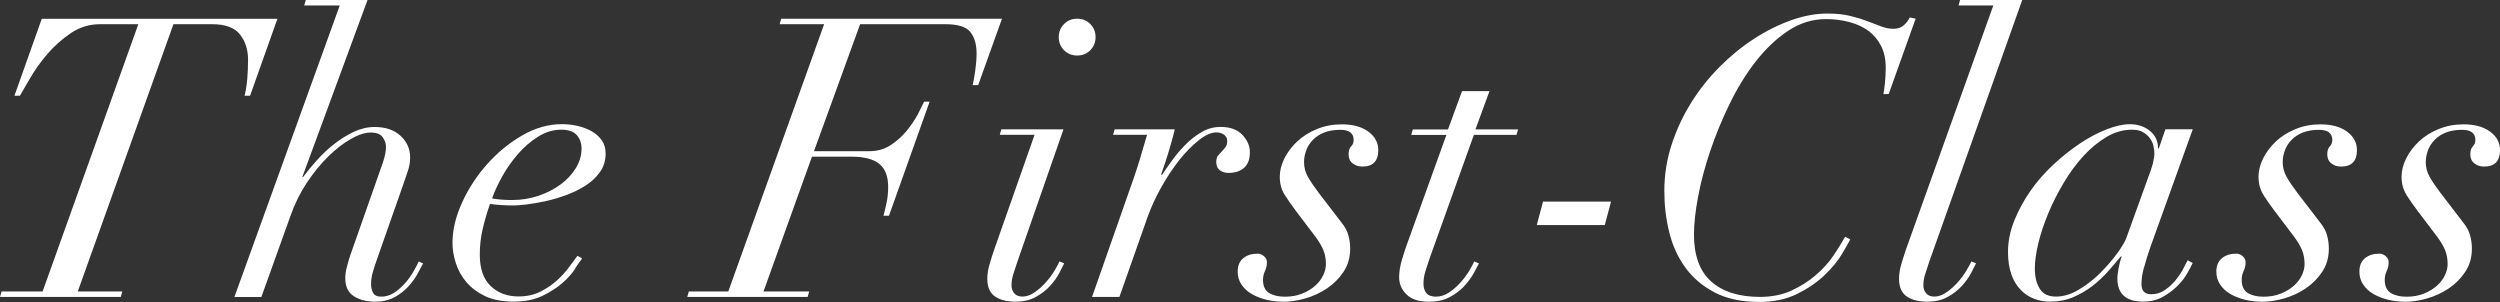 <?xml version="1.0" encoding="UTF-8"?><svg id="_レイヤー_1" xmlns="http://www.w3.org/2000/svg" viewBox="0 0 396.69 47.93"><rect x="0" y="0" width="396.69" height="47.93" fill="#333333" stroke="none"/><defs><style>.cls-1{fill:#fff;}</style></defs><path class="cls-1" d="M15.87,3.84c-1.7,0-3.25,.48-4.65,1.43-1.41,.95-2.65,2.06-3.72,3.32-1.08,1.26-1.97,2.52-2.7,3.78-.72,1.26-1.27,2.2-1.64,2.82h-.87L6.63,2.98H44.02l-4.34,12.21h-.87c.21-.83,.35-1.74,.43-2.73,.08-.99,.12-1.98,.12-2.98,0-1.57-.42-2.9-1.27-4-.85-1.09-2.32-1.64-4.43-1.64h-6.14L12.34,46.25h7.07l-.25,.87H0l.25-.87H6.76L21.95,3.84h-6.08Z"/><path class="cls-1" d="M48.27,.87l.25-.87h9.8l-10.35,28.09h.12c.62-.83,1.34-1.71,2.17-2.64,.83-.93,1.74-1.79,2.73-2.57s2.04-1.44,3.13-1.95c1.09-.52,2.2-.78,3.32-.78,1.74,0,3.11,.47,4.12,1.4,1.01,.93,1.52,2.08,1.52,3.44,0,.7-.11,1.4-.34,2.08-.23,.68-.51,1.5-.84,2.45l-4.03,11.47c-.25,.7-.48,1.4-.68,2.08-.21,.68-.31,1.35-.31,2.02,0,.5,.1,.95,.31,1.36,.21,.41,.64,.62,1.3,.62,.74,0,1.43-.21,2.05-.62,.62-.41,1.19-.91,1.71-1.49,.52-.58,.96-1.19,1.33-1.83,.37-.64,.66-1.19,.87-1.64l.68,.31c-.21,.41-.5,.96-.87,1.64-.37,.68-.86,1.35-1.46,2.01-.6,.66-1.33,1.23-2.2,1.71-.87,.47-1.9,.71-3.1,.71-1.32,0-2.44-.29-3.35-.87-.91-.58-1.36-1.53-1.36-2.85,0-.54,.07-1.09,.22-1.67,.14-.58,.32-1.2,.53-1.86l5.21-14.82c.33-.99,.5-1.82,.5-2.48,0-.54-.18-1.05-.53-1.55-.35-.5-.98-.74-1.89-.74s-1.96,.34-3.16,1.02c-1.2,.68-2.4,1.61-3.6,2.79-1.2,1.18-2.32,2.56-3.38,4.15-1.05,1.59-1.91,3.32-2.57,5.18l-4.65,12.96h-4.28L53.91,.87h-5.64Z"/><path class="cls-1" d="M91.28,42.62c-.5,.77-1.18,1.53-2.05,2.29-.87,.76-1.93,1.45-3.19,2.05-1.26,.6-2.78,.9-4.56,.9s-3.28-.29-4.5-.87c-1.22-.58-2.21-1.32-2.98-2.23-.77-.91-1.32-1.91-1.67-3.01-.35-1.09-.53-2.16-.53-3.19,0-2.07,.51-4.21,1.52-6.42,1.01-2.21,2.33-4.24,3.97-6.08,1.63-1.84,3.48-3.36,5.55-4.56,2.07-1.2,4.17-1.8,6.32-1.8,.83,0,1.65,.09,2.48,.28,.83,.19,1.57,.47,2.23,.84,.66,.37,1.2,.85,1.61,1.43,.41,.58,.62,1.28,.62,2.11,0,1.12-.3,2.1-.9,2.94-.6,.85-1.37,1.57-2.32,2.17-.95,.6-1.99,1.11-3.13,1.52-1.14,.41-2.24,.73-3.32,.96-1.08,.23-2.06,.39-2.94,.5-.89,.1-1.54,.15-1.95,.15-.7,0-1.39-.02-2.05-.06-.66-.04-1.24-.1-1.74-.19-.46,1.32-.84,2.64-1.15,3.94-.31,1.3-.47,2.68-.47,4.12,0,2.23,.58,3.9,1.74,4.99,1.16,1.1,2.62,1.64,4.4,1.64,1.32,0,2.49-.26,3.5-.77,1.01-.52,1.9-1.13,2.67-1.83,.76-.7,1.4-1.42,1.92-2.14,.52-.72,.94-1.29,1.27-1.71l.74,.43c-.25,.29-.62,.82-1.12,1.58Zm.25-21.17c-.5-.58-1.32-.87-2.48-.87-1.28,0-2.51,.37-3.69,1.12-1.18,.74-2.24,1.66-3.19,2.76-.95,1.1-1.78,2.27-2.48,3.53-.7,1.26-1.24,2.43-1.61,3.5,.95,.17,2,.25,3.16,.25,1.49,0,2.89-.23,4.22-.68,1.32-.45,2.49-1.05,3.5-1.8,1.01-.74,1.82-1.61,2.42-2.6,.6-.99,.9-2.02,.9-3.1,0-.83-.25-1.53-.74-2.11Z"/><path class="cls-1" d="M123.71,3.84l.25-.87h35.03l-3.78,10.54h-.87c.12-.5,.26-1.24,.4-2.23,.14-.99,.22-1.92,.22-2.79,0-1.45-.33-2.58-.99-3.41-.66-.83-1.98-1.24-3.97-1.24h-13.52l-7.32,20.15h8.8c1.28,0,2.42-.33,3.41-.99,.99-.66,1.84-1.43,2.54-2.29,.7-.87,1.28-1.74,1.74-2.6,.45-.87,.78-1.53,.99-1.98h.87l-6.45,18.1h-.87c.12-.45,.28-1.09,.46-1.92,.19-.83,.28-1.71,.28-2.67,0-1.65-.47-2.86-1.4-3.63-.93-.76-2.41-1.15-4.43-1.15h-6.26l-7.69,21.39h7.25l-.25,.87h-19.1l.25-.87h6.26L130.77,3.84h-7.07Z"/><path class="cls-1" d="M158.64,21.39l.25-.87h9.86l-7.32,21.02c-.21,.62-.41,1.25-.62,1.89-.21,.64-.31,1.25-.31,1.83,0,.5,.14,.92,.43,1.27,.29,.35,.72,.53,1.3,.53,.66,0,1.31-.23,1.95-.68,.64-.45,1.23-.98,1.77-1.58,.54-.6,.99-1.21,1.36-1.83,.37-.62,.64-1.12,.81-1.49l.74,.31c-.17,.33-.42,.84-.77,1.52-.35,.68-.84,1.36-1.46,2.05-.62,.68-1.39,1.27-2.29,1.77-.91,.5-1.98,.74-3.22,.74-1.36,0-2.45-.28-3.25-.84-.81-.56-1.21-1.5-1.21-2.82,0-.7,.12-1.48,.37-2.32,.25-.85,.5-1.62,.74-2.33l6.39-18.17h-5.52Zm10.2-17.58c.56-.56,1.25-.84,2.08-.84s1.52,.28,2.08,.84c.56,.56,.84,1.25,.84,2.08s-.28,1.52-.84,2.08c-.56,.56-1.25,.84-2.08,.84s-1.52-.28-2.08-.84c-.56-.56-.84-1.25-.84-2.08s.28-1.52,.84-2.08Z"/><path class="cls-1" d="M181.02,24.74c.33-1.12,.66-2.23,.99-3.35h-5.39l.25-.87h9.55c-.21,.87-.51,1.96-.9,3.29-.39,1.32-.82,2.6-1.27,3.84l.12,.12c.41-.62,.93-1.36,1.55-2.23,.62-.87,1.32-1.71,2.11-2.51,.78-.81,1.65-1.49,2.6-2.05,.95-.56,1.96-.84,3.04-.84,1.53,0,2.7,.43,3.5,1.3s1.19,1.8,1.15,2.79c0,.66-.11,1.21-.34,1.64-.23,.43-.52,.77-.87,.99-.35,.23-.71,.38-1.08,.46-.37,.08-.72,.12-1.05,.12-.58,0-1.05-.14-1.43-.43-.37-.29-.56-.72-.56-1.3,0-.45,.09-.79,.28-1.02,.19-.23,.38-.44,.59-.65,.21-.21,.4-.43,.59-.68,.19-.25,.28-.58,.28-.99s-.17-.74-.5-.99c-.33-.25-.74-.37-1.24-.37-.79,0-1.7,.4-2.73,1.21-1.03,.81-2.06,1.84-3.07,3.1-1.01,1.26-1.97,2.7-2.88,4.31-.91,1.61-1.65,3.22-2.23,4.84l-4.46,12.65h-4.34l6.7-19.1c.37-1.07,.72-2.17,1.05-3.29Z"/><path class="cls-1" d="M203.85,30.91c-.52-.81-.78-1.77-.78-2.88,0-.95,.25-1.92,.74-2.91,.5-.99,1.18-1.89,2.05-2.7,.87-.81,1.91-1.46,3.13-1.95,1.22-.5,2.53-.74,3.94-.74,1.74,0,3.13,.38,4.19,1.15,1.05,.77,1.58,1.75,1.58,2.95,0,1.74-.85,2.6-2.54,2.6-.58,0-1.08-.16-1.52-.5-.43-.33-.65-.81-.65-1.43,0-.58,.13-1,.4-1.27,.27-.27,.4-.61,.4-1.02,0-1.07-.7-1.61-2.11-1.61-.99,0-1.85,.15-2.57,.43-.72,.29-1.32,.68-1.8,1.18-.48,.5-.83,1.05-1.05,1.67-.23,.62-.34,1.24-.34,1.86,0,.83,.21,1.6,.62,2.33,.41,.72,.99,1.58,1.74,2.57l3.66,4.77c.5,.62,.84,1.27,1.02,1.95,.19,.68,.28,1.38,.28,2.08,0,1.41-.35,2.63-1.05,3.69-.7,1.05-1.58,1.93-2.64,2.64-1.05,.7-2.19,1.23-3.41,1.58-1.22,.35-2.37,.53-3.44,.53-.95,0-1.86-.1-2.73-.31-.87-.21-1.64-.51-2.32-.9-.68-.39-1.23-.89-1.64-1.49-.41-.6-.62-1.29-.62-2.08,0-.95,.3-1.66,.9-2.14,.6-.48,1.35-.71,2.26-.71,.37,0,.71,.13,1.02,.4,.31,.27,.46,.59,.46,.96,0,.5-.1,.96-.31,1.4-.21,.43-.31,.9-.31,1.4,0,.99,.32,1.68,.96,2.08,.64,.39,1.48,.59,2.51,.59s1.95-.17,2.76-.5c.81-.33,1.49-.74,2.05-1.24,.56-.5,.98-1.05,1.27-1.67,.29-.62,.43-1.2,.43-1.74,0-.83-.13-1.57-.4-2.23-.27-.66-.71-1.4-1.33-2.23l-3.1-4.09c-.62-.83-1.19-1.64-1.71-2.45Z"/><path class="cls-1" d="M236.35,14.45l-2.23,6.08h6.76l-.25,.87h-6.76l-7.07,19.72c-.21,.62-.41,1.26-.62,1.92-.21,.66-.31,1.32-.31,1.98,0,.62,.16,1.12,.46,1.49,.31,.37,.82,.56,1.52,.56,.74,0,1.45-.23,2.11-.68,.66-.45,1.26-.98,1.8-1.58,.54-.6,.99-1.21,1.36-1.83,.37-.62,.64-1.12,.81-1.49l.74,.31c-.17,.33-.43,.84-.81,1.52-.37,.68-.87,1.36-1.49,2.05-.62,.68-1.4,1.27-2.33,1.77s-2.04,.74-3.32,.74c-1.57,0-2.75-.38-3.53-1.15-.79-.76-1.18-1.68-1.18-2.76,0-.83,.15-1.77,.46-2.82,.31-1.05,.63-2.02,.96-2.88l6.08-16.86h-5.58l.25-.87h5.58l2.23-6.08h4.34Z"/><path class="cls-1" d="M255.63,31.99l-.99,3.72h-10.79l.99-3.72h10.79Z"/><path class="cls-1" d="M298.85,14.94c.08-.41,.16-1.01,.25-1.8,.08-.78,.12-1.59,.12-2.42,0-1.32-.25-2.47-.74-3.44-.5-.97-1.17-1.77-2.01-2.39-.85-.62-1.85-1.08-3.01-1.39-1.16-.31-2.4-.47-3.72-.47-2.15,0-4.15,.62-6.01,1.86-1.86,1.24-3.56,2.85-5.12,4.84-1.55,1.98-2.93,4.23-4.15,6.73-1.22,2.5-2.25,5.01-3.1,7.53-.85,2.52-1.49,4.94-1.92,7.25-.43,2.32-.65,4.3-.65,5.95,0,3.35,.91,5.84,2.73,7.47,1.82,1.63,4.4,2.45,7.75,2.45,1.86,0,3.51-.33,4.96-.99s2.73-1.47,3.84-2.42c1.12-.95,2.06-1.98,2.82-3.1,.76-1.12,1.39-2.13,1.89-3.04l.81,.43c-.25,.5-.7,1.29-1.36,2.39-.66,1.1-1.58,2.2-2.76,3.32-1.18,1.12-2.61,2.1-4.31,2.94s-3.7,1.27-6.01,1.27c-2.81,0-5.18-.51-7.1-1.52s-3.47-2.33-4.65-3.97c-1.18-1.63-2.03-3.5-2.54-5.61-.52-2.11-.77-4.28-.77-6.51,0-2.52,.38-4.96,1.15-7.32,.76-2.36,1.8-4.58,3.1-6.67,1.3-2.09,2.82-4,4.56-5.74,1.74-1.74,3.56-3.22,5.49-4.46,1.92-1.24,3.88-2.21,5.86-2.91,1.98-.7,3.88-1.05,5.71-1.05,1.36,0,2.56,.12,3.6,.37,1.03,.25,1.95,.53,2.76,.84,.81,.31,1.54,.59,2.2,.84s1.3,.37,1.92,.37c.66,0,1.2-.18,1.61-.53,.41-.35,.74-.77,.99-1.27l.93,.19-4.28,11.97h-.81Z"/><path class="cls-1" d="M306.12,41.54c-.21,.62-.41,1.25-.62,1.89-.21,.64-.31,1.25-.31,1.83,0,.5,.14,.92,.43,1.27,.29,.35,.72,.53,1.3,.53,.66,0,1.31-.23,1.95-.68,.64-.45,1.23-.98,1.77-1.58,.54-.6,.99-1.21,1.36-1.83,.37-.62,.64-1.12,.81-1.49l.74,.31c-.17,.33-.42,.84-.78,1.52-.35,.68-.84,1.36-1.46,2.05-.62,.68-1.38,1.27-2.29,1.77s-1.98,.74-3.22,.74c-1.37,0-2.45-.28-3.26-.84-.81-.56-1.21-1.5-1.21-2.82,0-.7,.12-1.48,.37-2.32,.25-.85,.5-1.62,.74-2.33L316.29,.87h-5.52l.25-.87h9.86l-14.76,41.54Z"/><path class="cls-1" d="M340.2,42.41c-.27,.99-.4,1.88-.4,2.67,0,1.08,.52,1.61,1.55,1.61,.83,0,1.57-.24,2.23-.71,.66-.47,1.23-1.01,1.71-1.61,.47-.6,.87-1.2,1.18-1.8,.31-.6,.53-1.02,.65-1.27l.81,.43c-.21,.46-.52,1.03-.93,1.74-.41,.7-.95,1.37-1.61,2.01-.66,.64-1.43,1.2-2.29,1.67-.87,.47-1.88,.71-3.04,.71-2.73,0-4.09-1.24-4.09-3.72,0-.29,.06-.79,.19-1.52,.12-.72,.29-1.37,.5-1.95h-.12c-.58,.7-1.24,1.48-1.98,2.32-.74,.85-1.58,1.63-2.51,2.36-.93,.72-1.95,1.32-3.07,1.8s-2.36,.71-3.72,.71c-.87,0-1.71-.15-2.51-.46-.81-.31-1.52-.78-2.14-1.43-.62-.64-1.11-1.46-1.46-2.45-.35-.99-.53-2.17-.53-3.53,0-1.65,.33-3.31,.99-4.96,.66-1.65,1.52-3.23,2.57-4.74,1.05-1.51,2.27-2.9,3.66-4.19,1.38-1.28,2.79-2.4,4.22-3.35,1.43-.95,2.83-1.69,4.22-2.23,1.38-.54,2.61-.81,3.69-.81,1.24,0,2.29,.35,3.16,1.05,.87,.7,1.3,1.63,1.3,2.79h.12l1.05-3.04h4.34l-6.76,18.79c-.37,1.08-.69,2.11-.96,3.1Zm1.43-16.59c.14-.56,.22-1.04,.22-1.46,0-.37-.05-.77-.15-1.21-.1-.43-.29-.84-.56-1.21-.27-.37-.63-.69-1.08-.96-.46-.27-1.05-.4-1.8-.4-1.36,0-2.7,.38-4,1.15-1.3,.77-2.52,1.77-3.66,3.01-1.14,1.24-2.18,2.66-3.13,4.25-.95,1.59-1.77,3.2-2.45,4.84-.68,1.63-1.21,3.21-1.58,4.74-.37,1.53-.56,2.87-.56,4.03,0,1.32,.26,2.4,.78,3.22,.52,.83,1.37,1.24,2.57,1.24s2.42-.37,3.66-1.12c1.24-.74,2.38-1.63,3.41-2.67s1.92-2.07,2.67-3.1c.74-1.03,1.22-1.84,1.43-2.42l3.29-9.11c.5-1.32,.82-2.26,.96-2.82Z"/><path class="cls-1" d="M359.15,30.91c-.52-.81-.78-1.77-.78-2.88,0-.95,.25-1.92,.74-2.91,.5-.99,1.18-1.89,2.04-2.7,.87-.81,1.91-1.46,3.13-1.95,1.22-.5,2.53-.74,3.94-.74,1.74,0,3.13,.38,4.19,1.15,1.05,.77,1.58,1.75,1.58,2.95,0,1.74-.85,2.6-2.54,2.6-.58,0-1.09-.16-1.52-.5-.43-.33-.65-.81-.65-1.43,0-.58,.13-1,.4-1.27s.4-.61,.4-1.02c0-1.07-.7-1.61-2.11-1.61-.99,0-1.85,.15-2.57,.43-.72,.29-1.32,.68-1.8,1.18-.47,.5-.83,1.05-1.05,1.67s-.34,1.24-.34,1.86c0,.83,.21,1.6,.62,2.33,.41,.72,.99,1.58,1.74,2.57l3.66,4.77c.5,.62,.84,1.27,1.02,1.95,.19,.68,.28,1.38,.28,2.08,0,1.41-.35,2.63-1.05,3.69s-1.58,1.93-2.63,2.64c-1.05,.7-2.19,1.23-3.41,1.58-1.22,.35-2.37,.53-3.44,.53-.95,0-1.86-.1-2.73-.31-.87-.21-1.64-.51-2.33-.9-.68-.39-1.23-.89-1.64-1.49-.41-.6-.62-1.29-.62-2.08,0-.95,.3-1.66,.9-2.14,.6-.48,1.35-.71,2.26-.71,.37,0,.71,.13,1.02,.4,.31,.27,.46,.59,.46,.96,0,.5-.1,.96-.31,1.4-.21,.43-.31,.9-.31,1.4,0,.99,.32,1.68,.96,2.08,.64,.39,1.48,.59,2.51,.59s1.95-.17,2.76-.5c.81-.33,1.49-.74,2.05-1.24,.56-.5,.98-1.05,1.27-1.67,.29-.62,.43-1.2,.43-1.74,0-.83-.13-1.57-.4-2.23-.27-.66-.71-1.4-1.33-2.23l-3.1-4.09c-.62-.83-1.19-1.64-1.71-2.45Z"/><path class="cls-1" d="M381.85,30.91c-.52-.81-.78-1.77-.78-2.88,0-.95,.25-1.92,.74-2.91,.5-.99,1.18-1.89,2.04-2.7,.87-.81,1.91-1.46,3.13-1.95,1.22-.5,2.53-.74,3.94-.74,1.74,0,3.13,.38,4.19,1.15,1.05,.77,1.58,1.75,1.58,2.95,0,1.74-.85,2.6-2.54,2.6-.58,0-1.09-.16-1.52-.5-.43-.33-.65-.81-.65-1.43,0-.58,.13-1,.4-1.27s.4-.61,.4-1.02c0-1.07-.7-1.61-2.11-1.61-.99,0-1.85,.15-2.57,.43-.72,.29-1.32,.68-1.8,1.18-.47,.5-.83,1.05-1.05,1.67s-.34,1.24-.34,1.86c0,.83,.21,1.6,.62,2.33,.41,.72,.99,1.58,1.74,2.57l3.66,4.77c.5,.62,.84,1.27,1.02,1.95,.19,.68,.28,1.38,.28,2.08,0,1.41-.35,2.63-1.05,3.69s-1.58,1.93-2.63,2.64c-1.05,.7-2.19,1.23-3.41,1.58-1.22,.35-2.37,.53-3.44,.53-.95,0-1.86-.1-2.73-.31-.87-.21-1.64-.51-2.33-.9-.68-.39-1.23-.89-1.64-1.49-.41-.6-.62-1.29-.62-2.08,0-.95,.3-1.66,.9-2.14,.6-.48,1.35-.71,2.26-.71,.37,0,.71,.13,1.02,.4,.31,.27,.46,.59,.46,.96,0,.5-.1,.96-.31,1.4-.21,.43-.31,.9-.31,1.4,0,.99,.32,1.68,.96,2.08,.64,.39,1.48,.59,2.51,.59s1.95-.17,2.76-.5c.81-.33,1.49-.74,2.05-1.24,.56-.5,.98-1.05,1.27-1.67,.29-.62,.43-1.2,.43-1.74,0-.83-.13-1.57-.4-2.23-.27-.66-.71-1.4-1.33-2.23l-3.1-4.09c-.62-.83-1.19-1.64-1.71-2.45Z"/></svg>